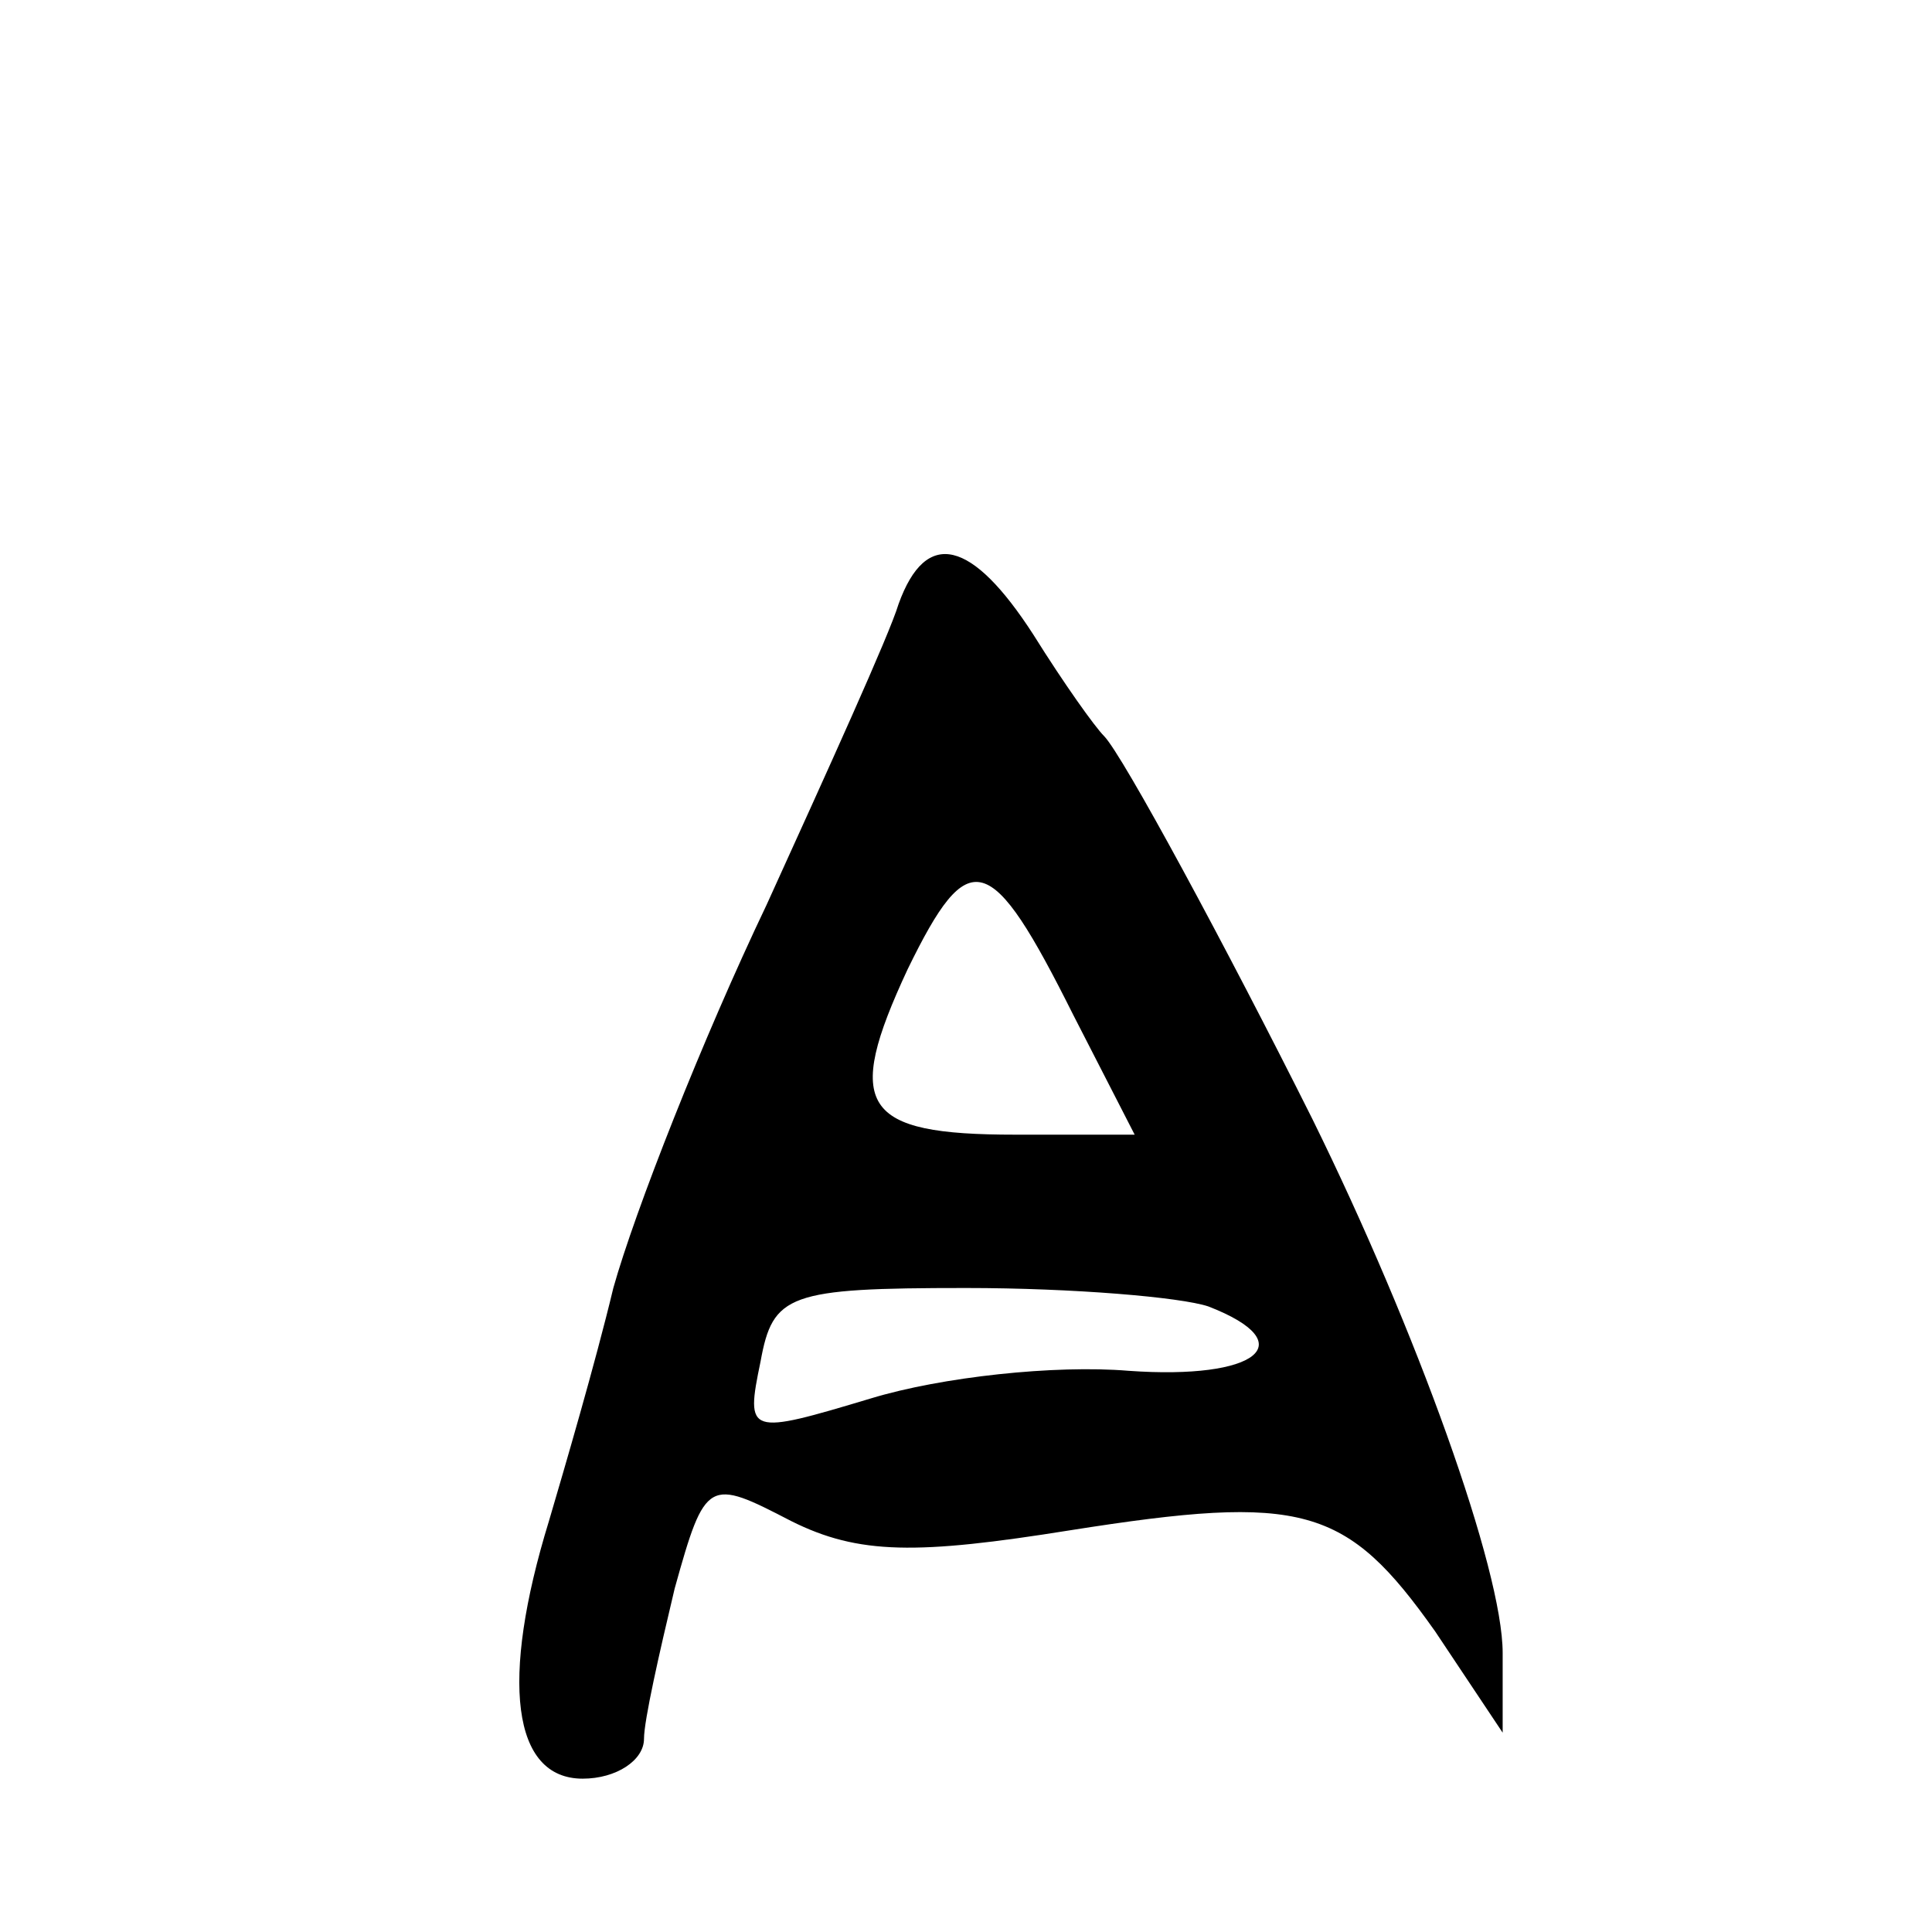 <?xml version="1.0" standalone="no"?>
<!DOCTYPE svg PUBLIC "-//W3C//DTD SVG 20010904//EN"
 "http://www.w3.org/TR/2001/REC-SVG-20010904/DTD/svg10.dtd">
<svg version="1.0" xmlns="http://www.w3.org/2000/svg"
 width="63pt" height="63pt" viewBox="0 0 63 63"
 preserveAspectRatio="xMidYMid meet">
<g transform="translate(0,63) scale(0.1,-0.1)"
fill="#000000" stroke="none">
<path d="M293 433 c-3 -10 -23 -54 -43 -98 -21 -44 -43 -100 -50 -125 -6 -25
-16 -59 -21 -76 -16 -52 -12 -84 11 -84 11 0 20 6 20 13 0 6 5 28 10 49 10 36
11 36 38 22 22 -11 41 -11 91 -3 76 12 90 8 119 -33 l22 -33 0 26 c0 27 -28
105 -62 174 -28 56 -62 119 -68 125 -3 3 -13 17 -23 33 -20 31 -35 35 -44 10z
m57 -134 l20 -39 -39 0 c-50 0 -56 9 -35 54 20 41 27 39 54 -15z m44 -95 c31
-12 16 -24 -26 -21 -24 2 -61 -2 -84 -9 -40 -12 -41 -12 -36 12 4 22 9 24 67
24 35 0 70 -3 79 -6z"/>
</g>
</svg>
